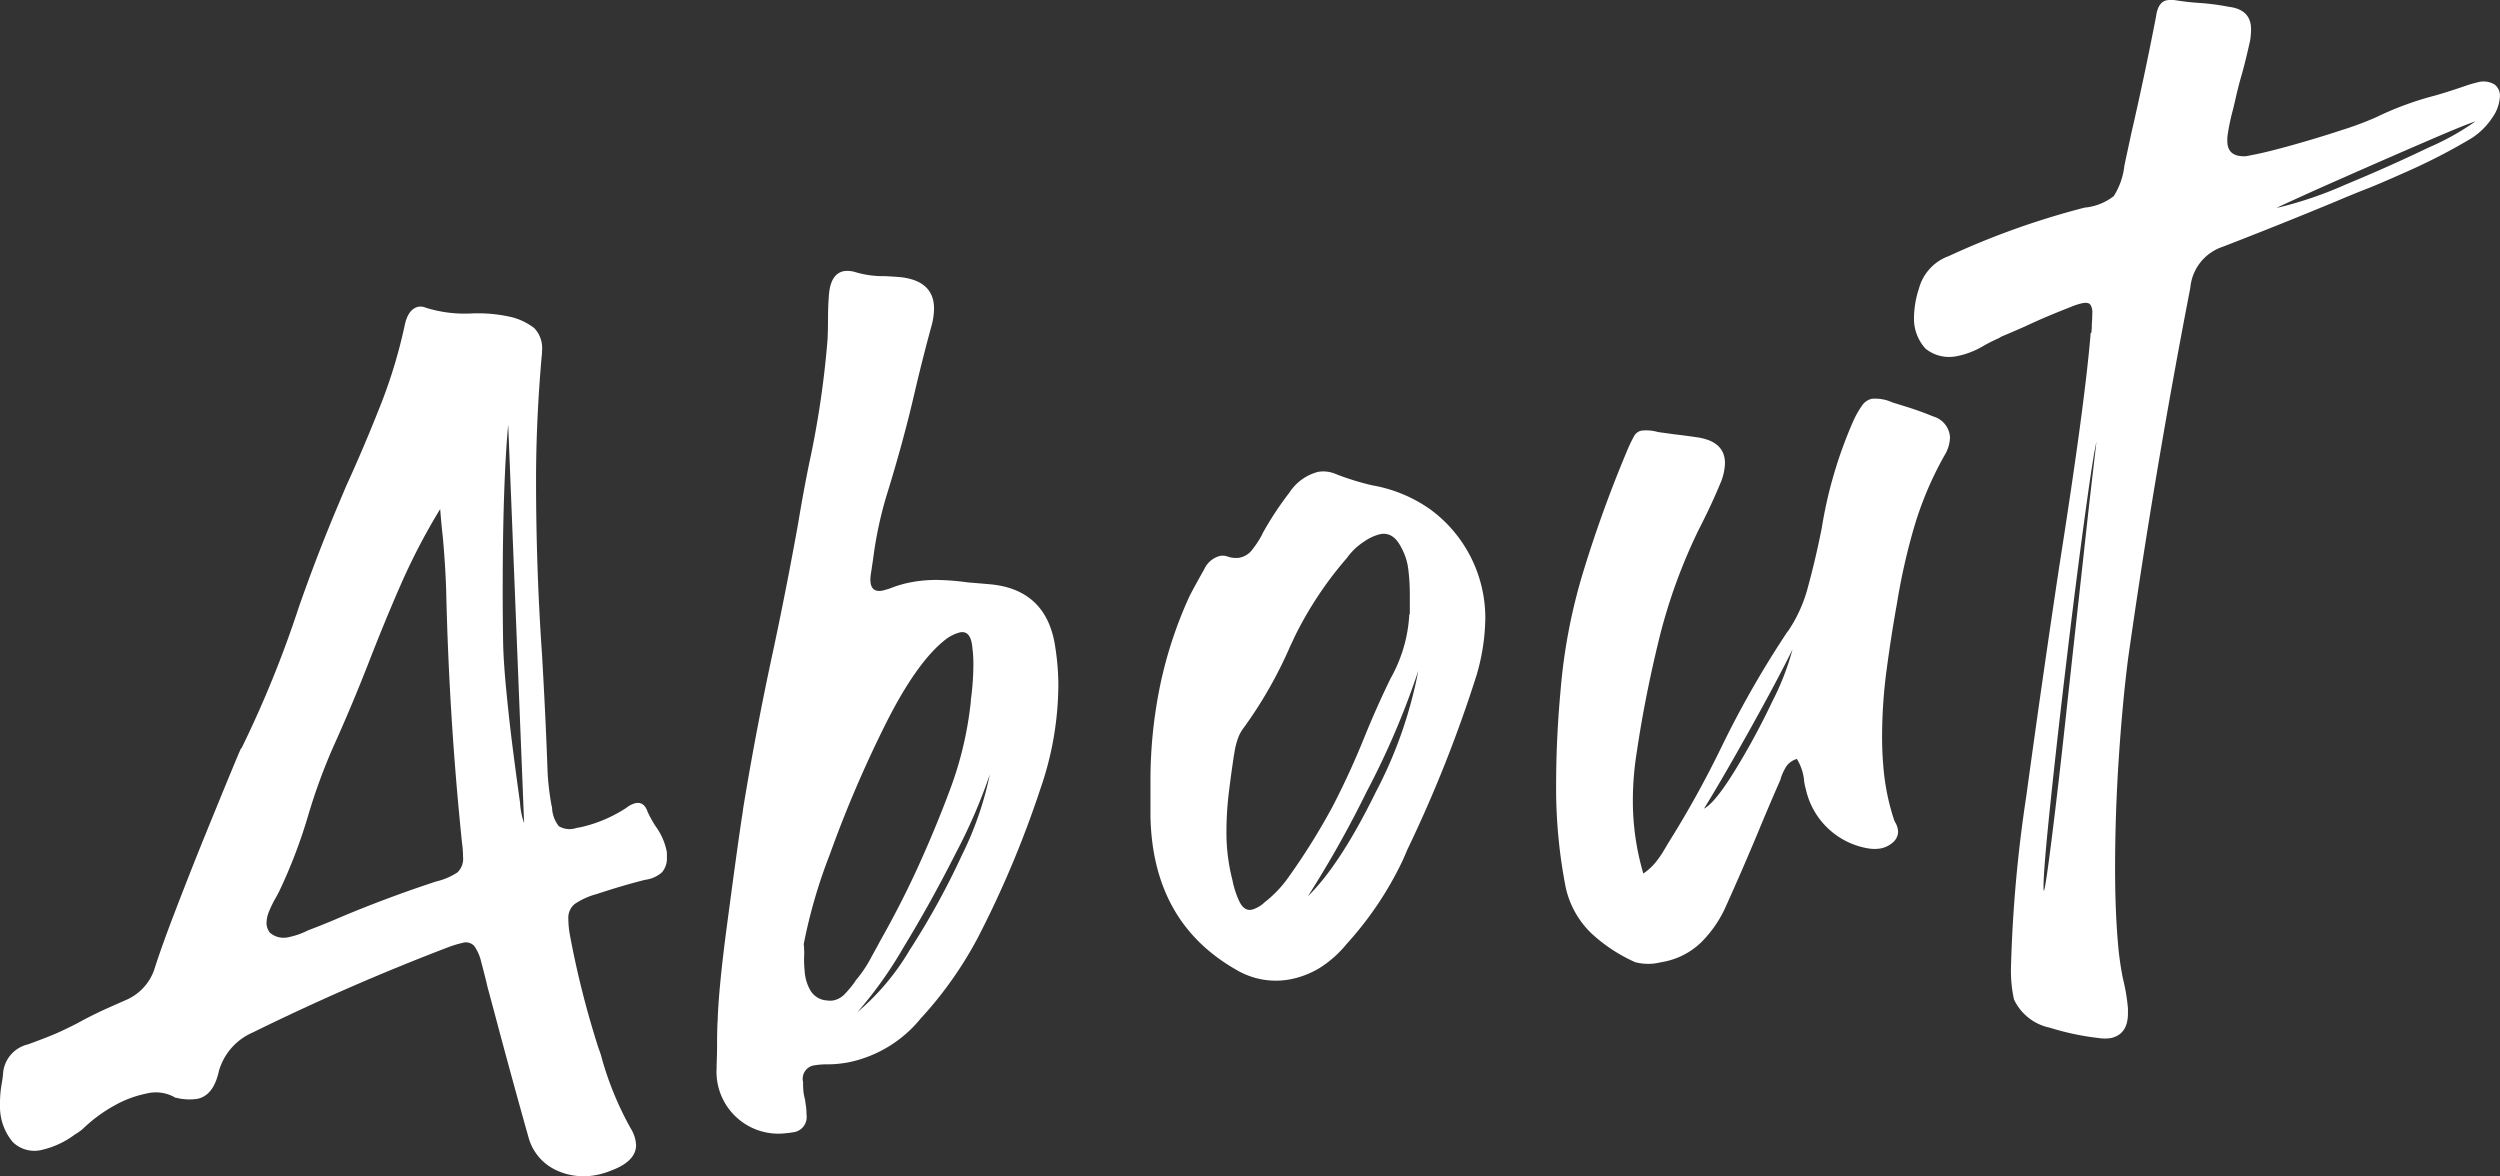 <svg xmlns="http://www.w3.org/2000/svg" width="260.001" height="122.338" viewBox="0 0 260.001 122.338">
  <rect x="0" y="0" width="260.001" height="122.338" fill="#333333" stroke="none"/>
  <g id="sugimoto_About" transform="translate(0 -15.949)">
    <path id="パス_457" data-name="パス 457" d="M25.106,82.4a113.891,113.891,0,0,0,5.958-14.653c1.276-3.655,2.675-7.3,4.2-10.888.233-.56.482-1.136.716-1.7q1.867-4.083,3.515-8.26a52.705,52.705,0,0,0,2.582-8.446c.233-1.182.731-1.851,1.447-1.991a1.4,1.4,0,0,1,.778.109,13.638,13.638,0,0,0,4.713.591,15.429,15.429,0,0,1,4.091.358,6.345,6.345,0,0,1,2.458,1.167,2.994,2.994,0,0,1,.809,2.349,5.619,5.619,0,0,1-.047.684c-.373,4.278-.576,8.54-.576,12.786q0,9.17.622,18.153c.233,4.06.436,8.12.576,12.164a26.917,26.917,0,0,0,.42,3.547.431.431,0,0,1,.047.2,3.3,3.3,0,0,0,.7,1.913,2.179,2.179,0,0,0,1.835.187l.576-.109a14.482,14.482,0,0,0,4.6-1.975,2.52,2.52,0,0,1,.98-.5c.591-.109,1,.187,1.244.9a11.684,11.684,0,0,0,.824,1.493,6.612,6.612,0,0,1,1.182,2.722v.513a2.2,2.2,0,0,1-.513,1.571,3.251,3.251,0,0,1-1.758.778c-1.664.42-3.329.918-5.024,1.478a7.519,7.519,0,0,0-2.3,1.042,1.85,1.85,0,0,0-.653,1.555,9.831,9.831,0,0,0,.156,1.633,95.763,95.763,0,0,0,3,11.853,8.556,8.556,0,0,1,.358,1.12,33.519,33.519,0,0,0,2.955,7.14,3.635,3.635,0,0,1,.576,1.758c0,1.136-.887,2.038-2.644,2.675a7.315,7.315,0,0,1-1.447.436,6.717,6.717,0,0,1-4.324-.544,5.294,5.294,0,0,1-2.722-3.189c-.9-3.173-1.773-6.362-2.644-9.582-.56-2.069-1.1-4.138-1.664-6.206-.2-.887-.436-1.773-.669-2.66a4.536,4.536,0,0,0-.747-1.664,1.2,1.2,0,0,0-1.213-.28,10.746,10.746,0,0,0-1.4.42Q36.321,107,26.288,111.939a6.231,6.231,0,0,0-3.515,3.982c-.373,1.727-1.136,2.707-2.271,2.924a5.731,5.731,0,0,1-2.022-.078c-.031-.031-.078-.031-.156-.031a.168.168,0,0,1-.109-.031,4.019,4.019,0,0,0-3.049-.4,11.288,11.288,0,0,0-3.235,1.213,15.581,15.581,0,0,0-3.344,2.473,6.139,6.139,0,0,1-.824.576,9.161,9.161,0,0,1-3.36,1.571,3.222,3.222,0,0,1-3.08-.809A5.718,5.718,0,0,1,0,119.545v-.264a11.42,11.42,0,0,1,.156-1.9c.062-.358.124-.716.156-1.058a3.358,3.358,0,0,1,2.582-3.142c1.587-.576,2.769-1.042,3.515-1.4.762-.358,1.431-.684,2.022-1.011.482-.264,1.089-.576,1.8-.918s1.742-.793,3.049-1.369a5.339,5.339,0,0,0,2.847-3.344c.42-1.322,1.089-3.2,2.022-5.631q1.4-3.663,2.971-7.56,1.587-3.9,2.722-6.658c.762-1.835,1.167-2.815,1.244-2.924ZM45.763,57.528a65.789,65.789,0,0,0-4.138,7.964c-1.182,2.691-2.271,5.382-3.313,8.057q-1.75,4.48-3.718,8.835a60.324,60.324,0,0,0-2.535,6.953,53.578,53.578,0,0,1-3.049,7.98c-.109.187-.2.389-.311.576a11.919,11.919,0,0,0-.669,1.338,3.391,3.391,0,0,0-.311,1.322,1.605,1.605,0,0,0,.358,1.011,2.158,2.158,0,0,0,1.913.467,8.035,8.035,0,0,0,2.022-.7c.171-.062.342-.14.513-.2,1.042-.4,2.069-.824,3.111-1.276q4.806-2.007,9.737-3.624a6.843,6.843,0,0,0,2.193-.933,1.944,1.944,0,0,0,.591-1.618,11.006,11.006,0,0,0-.109-1.478Q46.7,79.157,46.4,65.865c-.062-1.851-.187-3.7-.358-5.569-.109-.918-.187-1.835-.264-2.8ZM54.5,89.96,52.856,48.817v-.109s-.187,1.727-.342,5.133-.233,7.466-.233,12.148c0,1.789.016,3.64.047,5.522.031,1.4.156,3.142.358,5.18q.3,3.08.7,6.16c.264,2.053.5,3.78.7,5.2a7.47,7.47,0,0,0,.42,2.1v-.2Z" transform="translate(0 11.388)" fill="#fff"/>
    <path id="パス_458" data-name="パス 458" d="M48.019,112.176c.062-2.318.389-5.662.964-9.986.576-4.34,1.073-8.026,1.524-11.075.062-.389.124-.747.156-1.073q1.353-8.283,3.158-16.6,1.4-6.58,2.582-13.175c.342-2.069.716-4.122,1.136-6.175a98.137,98.137,0,0,0,1.913-12.9c.031-.7.047-1.416.047-2.131,0-.856.031-1.742.109-2.66.14-1.369.653-2.147,1.555-2.318a2.794,2.794,0,0,1,1.244.124,10.148,10.148,0,0,0,3.049.4c.591.031,1.167.062,1.758.124,2.209.3,3.313,1.384,3.313,3.251a7.13,7.13,0,0,1-.264,1.8c-.591,2.147-1.135,4.309-1.649,6.471-.856,3.749-1.882,7.5-3.049,11.246a40.625,40.625,0,0,0-1.353,6.362c-.062.467-.14.918-.2,1.384a5.608,5.608,0,0,0-.109.9c0,.933.42,1.322,1.244,1.167a7.234,7.234,0,0,0,.887-.264,11.473,11.473,0,0,1,2.115-.607,13.753,13.753,0,0,1,2.971-.233,26.168,26.168,0,0,1,2.924.249c.762.062,1.493.124,2.224.187,4,.342,6.3,2.535,6.875,6.6a25.606,25.606,0,0,1,.311,3.92,33.3,33.3,0,0,1-1.867,10.764,106.582,106.582,0,0,1-6.471,15.415,40.2,40.2,0,0,1-6,8.493,13.033,13.033,0,0,1-7.451,4.526,11.849,11.849,0,0,1-2.224.218,7.452,7.452,0,0,0-1.291.093,1.412,1.412,0,0,0-1.244,1.742,9.007,9.007,0,0,0,.047,1.073,4.929,4.929,0,0,0,.156.747c.031.233.062.482.109.762a8.227,8.227,0,0,1,.047.824,1.6,1.6,0,0,1-1.493,1.835c-.2.047-.451.062-.716.093a6.435,6.435,0,0,1-7.14-6.813v-.311q.047-1.143.047-2.24c0-.731.016-1.509.047-2.24Zm8.96-8.089a10.149,10.149,0,0,1,.047,1.027,11.709,11.709,0,0,0,.047,1.8,4.552,4.552,0,0,0,.622,2.022,2.145,2.145,0,0,0,1.711,1,2.086,2.086,0,0,0,.622,0,2.257,2.257,0,0,0,1.26-.716,11.186,11.186,0,0,0,1.011-1.229,1.76,1.76,0,0,1,.264-.358,13.212,13.212,0,0,0,1.493-2.3c.28-.5.56-1,.824-1.509q2.077-3.663,3.78-7.342c1.307-2.847,2.489-5.678,3.547-8.524a37.061,37.061,0,0,0,2.1-8.711,3.449,3.449,0,0,0,.047-.576,27.336,27.336,0,0,0,.264-3.718,12.937,12.937,0,0,0-.109-1.742c-.109-1.182-.529-1.711-1.291-1.555a4.235,4.235,0,0,0-1.338.622q-3.1,2.31-6.44,9.006a124.233,124.233,0,0,0-5.755,13.471,54.39,54.39,0,0,0-2.722,9.38ZM76.391,86.245a56.518,56.518,0,0,1-3.578,8.322q-2.59,5.133-5.46,9.846a42.924,42.924,0,0,1-4.791,6.735,25.227,25.227,0,0,0,5.429-6.455A79.576,79.576,0,0,0,73.4,94.878a34.78,34.78,0,0,0,2.971-8.649Z" transform="translate(26.614 10.062)" fill="#fff"/>
    <path id="パス_459" data-name="パス 459" d="M76.92,83.465V79.529a48.872,48.872,0,0,1,.964-9.6,43.65,43.65,0,0,1,3.127-9.551c.482-.918.98-1.82,1.493-2.722a2.49,2.49,0,0,1,1.649-1.4,1.5,1.5,0,0,1,.778.062,2.586,2.586,0,0,0,1.244.124,2.168,2.168,0,0,0,1.322-.824,10.552,10.552,0,0,0,1.011-1.54,1.57,1.57,0,0,1,.109-.233,33.548,33.548,0,0,1,2.738-4.153,5.079,5.079,0,0,1,3-2.178,3.249,3.249,0,0,1,1.82.218A27.219,27.219,0,0,0,100,48.917a14.832,14.832,0,0,1,6.051,2.52,14,14,0,0,1,5.693,11.277,21.689,21.689,0,0,1-.933,6.02,137.659,137.659,0,0,1-7.186,18.09c-.171.42-.342.809-.513,1.182a35.538,35.538,0,0,1-5.8,8.617A11.5,11.5,0,0,1,94.528,99.1a9.3,9.3,0,0,1-2.955,1.167,8.06,8.06,0,0,1-5.8-1.011q-8.586-4.923-8.851-15.8ZM103.892,62.31V60.443a21.4,21.4,0,0,0-.156-2.784,6.188,6.188,0,0,0-.731-2.271c-.544-1.1-1.275-1.571-2.178-1.4a4.947,4.947,0,0,0-1.711.793,6.447,6.447,0,0,0-1.758,1.68,38.236,38.236,0,0,0-5.382,8.073c-.171.373-.342.731-.513,1.089a44.654,44.654,0,0,1-4.869,8.54,3.967,3.967,0,0,0-.576,1.073,8.725,8.725,0,0,0-.311,1.12c-.031.218-.062.42-.109.638-.2,1.353-.389,2.691-.544,4.013a33.855,33.855,0,0,0-.233,3.951,19.817,19.817,0,0,0,.622,5.009,9.7,9.7,0,0,0,.622,2.007c.342.824.809,1.2,1.4,1.073a3.141,3.141,0,0,0,1.338-.778,12.1,12.1,0,0,0,2.427-2.535,69.3,69.3,0,0,0,4.6-7.357c1.213-2.333,2.318-4.744,3.313-7.2.824-2.053,1.742-4.107,2.738-6.16a15.218,15.218,0,0,0,1.96-6.689Zm.887,5.88a83.321,83.321,0,0,1-5.382,12.6,110.823,110.823,0,0,1-6.113,10.873q3.36-3.29,7.046-10.8a45.382,45.382,0,0,0,4.449-12.677Z" transform="translate(42.729 17.509)" fill="#fff"/>
    <path id="パス_460" data-name="パス 460" d="M128.15,66.809a14.907,14.907,0,0,0,2.115-4.729c.513-1.882.98-3.873,1.4-5.989a45.615,45.615,0,0,1,3.2-10.966,9.863,9.863,0,0,1,1.011-1.82,1.656,1.656,0,0,1,1.011-.684,4.29,4.29,0,0,1,2.115.373c.482.156.964.3,1.447.451.964.3,1.9.638,2.8,1.011a2.4,2.4,0,0,1,1.758,2.193,3.83,3.83,0,0,1-.576,1.867,35.852,35.852,0,0,0-3.189,7.575,65.547,65.547,0,0,0-1.742,7.762c-.42,2.318-.778,4.651-1.089,6.984a52.79,52.79,0,0,0-.467,6.969c0,.933.031,1.851.109,2.769a23.8,23.8,0,0,0,1.089,5.693,2.028,2.028,0,0,0,.156.389,2.015,2.015,0,0,1,.311,1.027,1.508,1.508,0,0,1-.42.964,2.708,2.708,0,0,1-1.353.731,3.954,3.954,0,0,1-1.353,0,7.984,7.984,0,0,1-6.471-6.16,5.314,5.314,0,0,1-.2-1.1,5.258,5.258,0,0,0-.731-2.038,2.008,2.008,0,0,0-1.1.778,5.869,5.869,0,0,0-.544,1.136,1.946,1.946,0,0,1-.156.451c-.731,1.664-1.431,3.313-2.115,4.962q-1.657,3.99-3.422,7.9a12.284,12.284,0,0,1-2.644,3.873,7.709,7.709,0,0,1-4.029,2.022l-.622.124a5.367,5.367,0,0,1-2.178-.109,16.679,16.679,0,0,1-4.558-3,9.416,9.416,0,0,1-2.691-4.869,53.909,53.909,0,0,1-.98-10.313c0-3.515.156-6.72.467-10.126a58.741,58.741,0,0,1,2.411-12.475q1.89-6.16,4.433-12.242a16.012,16.012,0,0,1,.778-1.649,1.132,1.132,0,0,1,.778-.607,4.364,4.364,0,0,1,1.711.14c.513.078,1.042.14,1.555.218.9.109,1.789.218,2.691.358,1.835.311,2.738,1.2,2.738,2.675a5.69,5.69,0,0,1-.513,2.162c-.653,1.571-1.384,3.127-2.178,4.666a56.923,56.923,0,0,0-4.169,11.48c-.949,3.889-1.727,7.777-2.3,11.651a31.783,31.783,0,0,0-.42,5.149,26.684,26.684,0,0,0,1.089,7.56,6.092,6.092,0,0,0,1.369-1.276,10.743,10.743,0,0,0,.856-1.276c.093-.156.2-.327.311-.529a105.825,105.825,0,0,0,5.646-10.189,103.2,103.2,0,0,1,6.829-11.915Zm-8.742,18.448c.762-.389,1.836-1.711,3.235-3.982a75.154,75.154,0,0,0,3.889-7.186,27.441,27.441,0,0,0,2.1-5.4q-1.61,3.267-4.5,8.446t-4.713,8.12Z" transform="translate(57.794 14.8)" fill="#fff"/>
    <path id="パス_461" data-name="パス 461" d="M146.418,50.561c.031-.311.047-.622.047-.887.031-.451.047-.84.047-1.151a1.431,1.431,0,0,0-.2-.887c-.14-.187-.42-.233-.824-.156a6.5,6.5,0,0,0-1.2.389c-1.758.684-3.313,1.338-4.651,1.975-.7.311-1.478.653-2.38,1.027a2.222,2.222,0,0,0-.467.249,16.7,16.7,0,0,0-1.664.84,8.507,8.507,0,0,1-2.691,1.027,3.907,3.907,0,0,1-3.267-.778,4.616,4.616,0,0,1-1.2-3.189,10.02,10.02,0,0,1,.513-3.049,4.949,4.949,0,0,1,3.111-3.391,82.794,82.794,0,0,1,14.124-5.04,5.753,5.753,0,0,0,3.033-1.2,7.448,7.448,0,0,0,1.1-3.158c.233-1.12.482-2.224.716-3.344q1.4-6.066,2.582-12.2c.14-1,.513-1.555,1.136-1.664a2.986,2.986,0,0,1,.98.016c.793.124,1.587.218,2.38.264a24.37,24.37,0,0,1,3.049.4c1.555.187,2.333.964,2.333,2.349a7.419,7.419,0,0,1-.109,1.213c-.249,1.12-.513,2.24-.824,3.36-.28.949-.513,1.882-.716,2.784-.062.3-.14.576-.2.871a21.622,21.622,0,0,0-.622,3.018v.358q0,1.7,1.96,1.587l.622-.124c1-.187,2.4-.529,4.169-1.027s3.484-1.011,5.118-1.555a33.156,33.156,0,0,0,3.593-1.338,32.977,32.977,0,0,1,6.113-2.255c1.1-.311,2.193-.669,3.267-1.042.42-.14.793-.249,1.135-.327a2.243,2.243,0,0,1,1.8.2,1.435,1.435,0,0,1,.576,1.213,4.207,4.207,0,0,1-.809,2.271,7.33,7.33,0,0,1-2.147,2.115,61.848,61.848,0,0,1-6.191,3.235c-2.084.933-3.562,1.571-4.418,1.913-1.213.467-2.411.964-3.624,1.478q-5.786,2.4-11.651,4.666a4.946,4.946,0,0,0-3.36,4.262q-3.733,19.249-6.471,38.561c-.373,2.909-.7,6.331-.964,10.3s-.389,7.809-.389,11.542c0,3.173.124,5.989.358,8.415.109,1.042.264,2.069.467,3.064a19.687,19.687,0,0,1,.513,3.064v.513c0,1.447-.591,2.3-1.758,2.567a3.979,3.979,0,0,1-1.291,0,27.329,27.329,0,0,1-5.071-1.073,5.318,5.318,0,0,1-3.733-2.94,13.994,13.994,0,0,1-.311-3.407,143.285,143.285,0,0,1,1.6-17.795q1.61-11.806,3.422-23.846,2.683-17.033,3.267-24.281Zm.576,11.122c-.249.949-.653,3.562-1.244,7.871s-1.213,9.193-1.867,14.668-1.229,10.515-1.711,15.135q-.723,6.906-.731,8.726c0,.342,0,.513.047.513.14-.4.42-2.349.856-5.833s.918-7.653,1.447-12.537,1.058-9.644,1.571-14.311c.389-3.515.716-6.564,1.011-9.115s.5-4.262.591-5.1Zm39.338-33.1c-.591.187-2.224.84-4.884,1.991q-4.013,1.727-8.586,3.749c-3.049,1.338-5.444,2.427-7.171,3.235l.264-.047a40.489,40.489,0,0,0,6.86-2.349c3.08-1.276,5.973-2.567,8.649-3.858a26.754,26.754,0,0,0,4.884-2.722Z" transform="translate(71.087 0)" fill="#fff"/>
  </g>
</svg>
